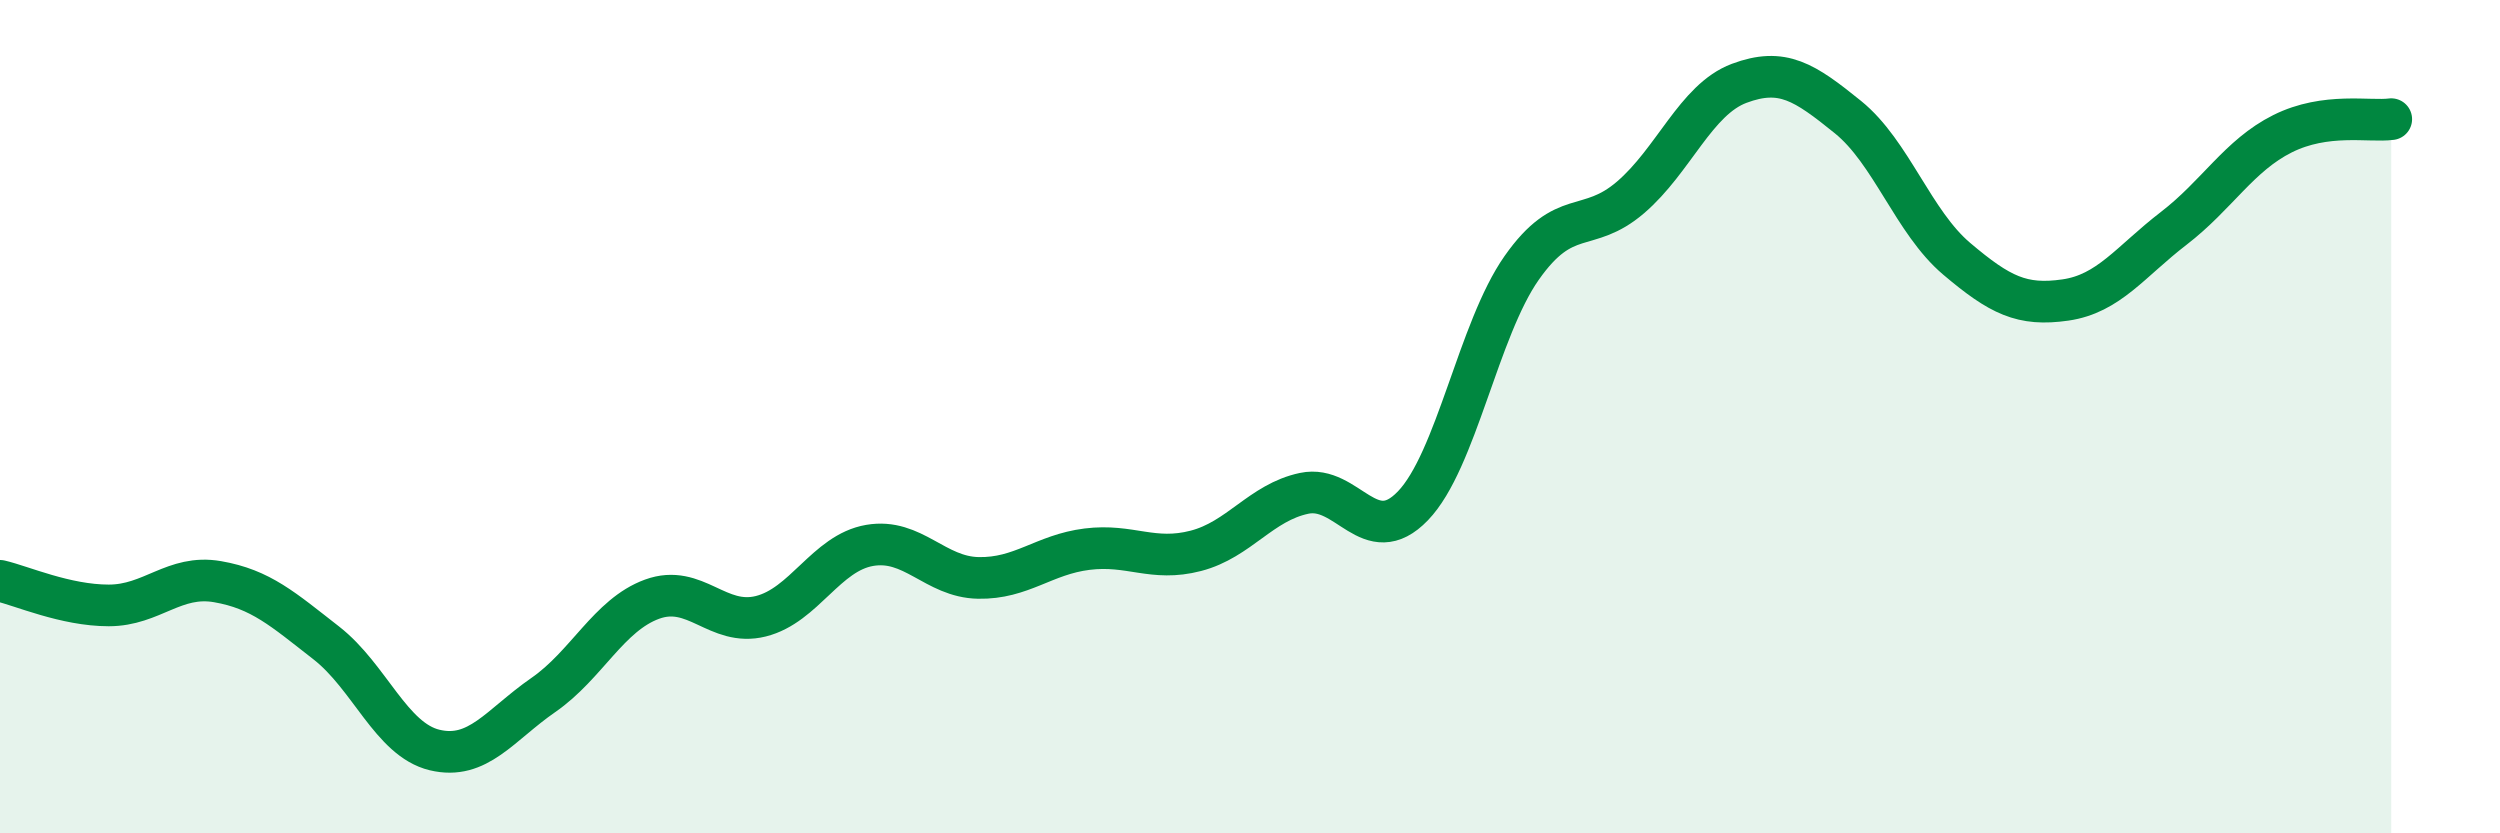 
    <svg width="60" height="20" viewBox="0 0 60 20" xmlns="http://www.w3.org/2000/svg">
      <path
        d="M 0,13.94 C 0.52,14.06 1.57,14.53 2.61,14.53 C 3.65,14.53 4.18,13.78 5.22,13.96 C 6.26,14.14 6.79,14.62 7.83,15.43 C 8.87,16.24 9.39,17.75 10.43,18 C 11.47,18.25 12,17.4 13.04,16.68 C 14.08,15.96 14.61,14.76 15.65,14.38 C 16.69,14 17.22,15.05 18.26,14.79 C 19.3,14.53 19.83,13.27 20.87,13.09 C 21.91,12.91 22.44,13.85 23.48,13.87 C 24.52,13.89 25.05,13.31 26.09,13.18 C 27.13,13.05 27.66,13.49 28.7,13.22 C 29.74,12.95 30.26,12.06 31.3,11.84 C 32.34,11.62 32.87,13.22 33.91,12.14 C 34.95,11.06 35.48,7.91 36.52,6.43 C 37.56,4.95 38.09,5.63 39.13,4.74 C 40.17,3.85 40.7,2.39 41.74,2 C 42.78,1.61 43.31,1.97 44.35,2.81 C 45.39,3.65 45.92,5.33 46.96,6.21 C 48,7.09 48.53,7.35 49.57,7.2 C 50.61,7.05 51.13,6.28 52.17,5.48 C 53.21,4.68 53.74,3.73 54.78,3.21 C 55.82,2.69 56.87,2.93 57.39,2.86L57.39 20L0 20Z"
        fill="#008740"
        opacity="0.1"
        stroke-linecap="round"
        stroke-linejoin="round"
      />
      <path
        d="M 0,13.94 C 0.52,14.06 1.57,14.53 2.61,14.53 C 3.65,14.53 4.18,13.78 5.22,13.96 C 6.26,14.14 6.79,14.62 7.83,15.43 C 8.87,16.24 9.39,17.75 10.43,18 C 11.47,18.25 12,17.4 13.04,16.68 C 14.08,15.96 14.61,14.76 15.65,14.38 C 16.69,14 17.22,15.05 18.26,14.79 C 19.3,14.53 19.83,13.27 20.87,13.09 C 21.91,12.91 22.44,13.85 23.48,13.87 C 24.52,13.89 25.05,13.31 26.09,13.18 C 27.13,13.05 27.66,13.49 28.7,13.22 C 29.74,12.95 30.26,12.06 31.3,11.84 C 32.34,11.62 32.87,13.22 33.91,12.14 C 34.95,11.06 35.48,7.91 36.52,6.43 C 37.56,4.95 38.09,5.63 39.13,4.74 C 40.17,3.85 40.7,2.39 41.74,2 C 42.78,1.61 43.31,1.97 44.35,2.81 C 45.39,3.65 45.92,5.33 46.96,6.21 C 48,7.09 48.53,7.35 49.57,7.2 C 50.61,7.05 51.13,6.28 52.17,5.48 C 53.21,4.68 53.74,3.73 54.78,3.21 C 55.82,2.69 56.87,2.93 57.39,2.86"
        stroke="#008740"
        stroke-width="1"
        fill="none"
        stroke-linecap="round"
        stroke-linejoin="round"
      />
    </svg>
  